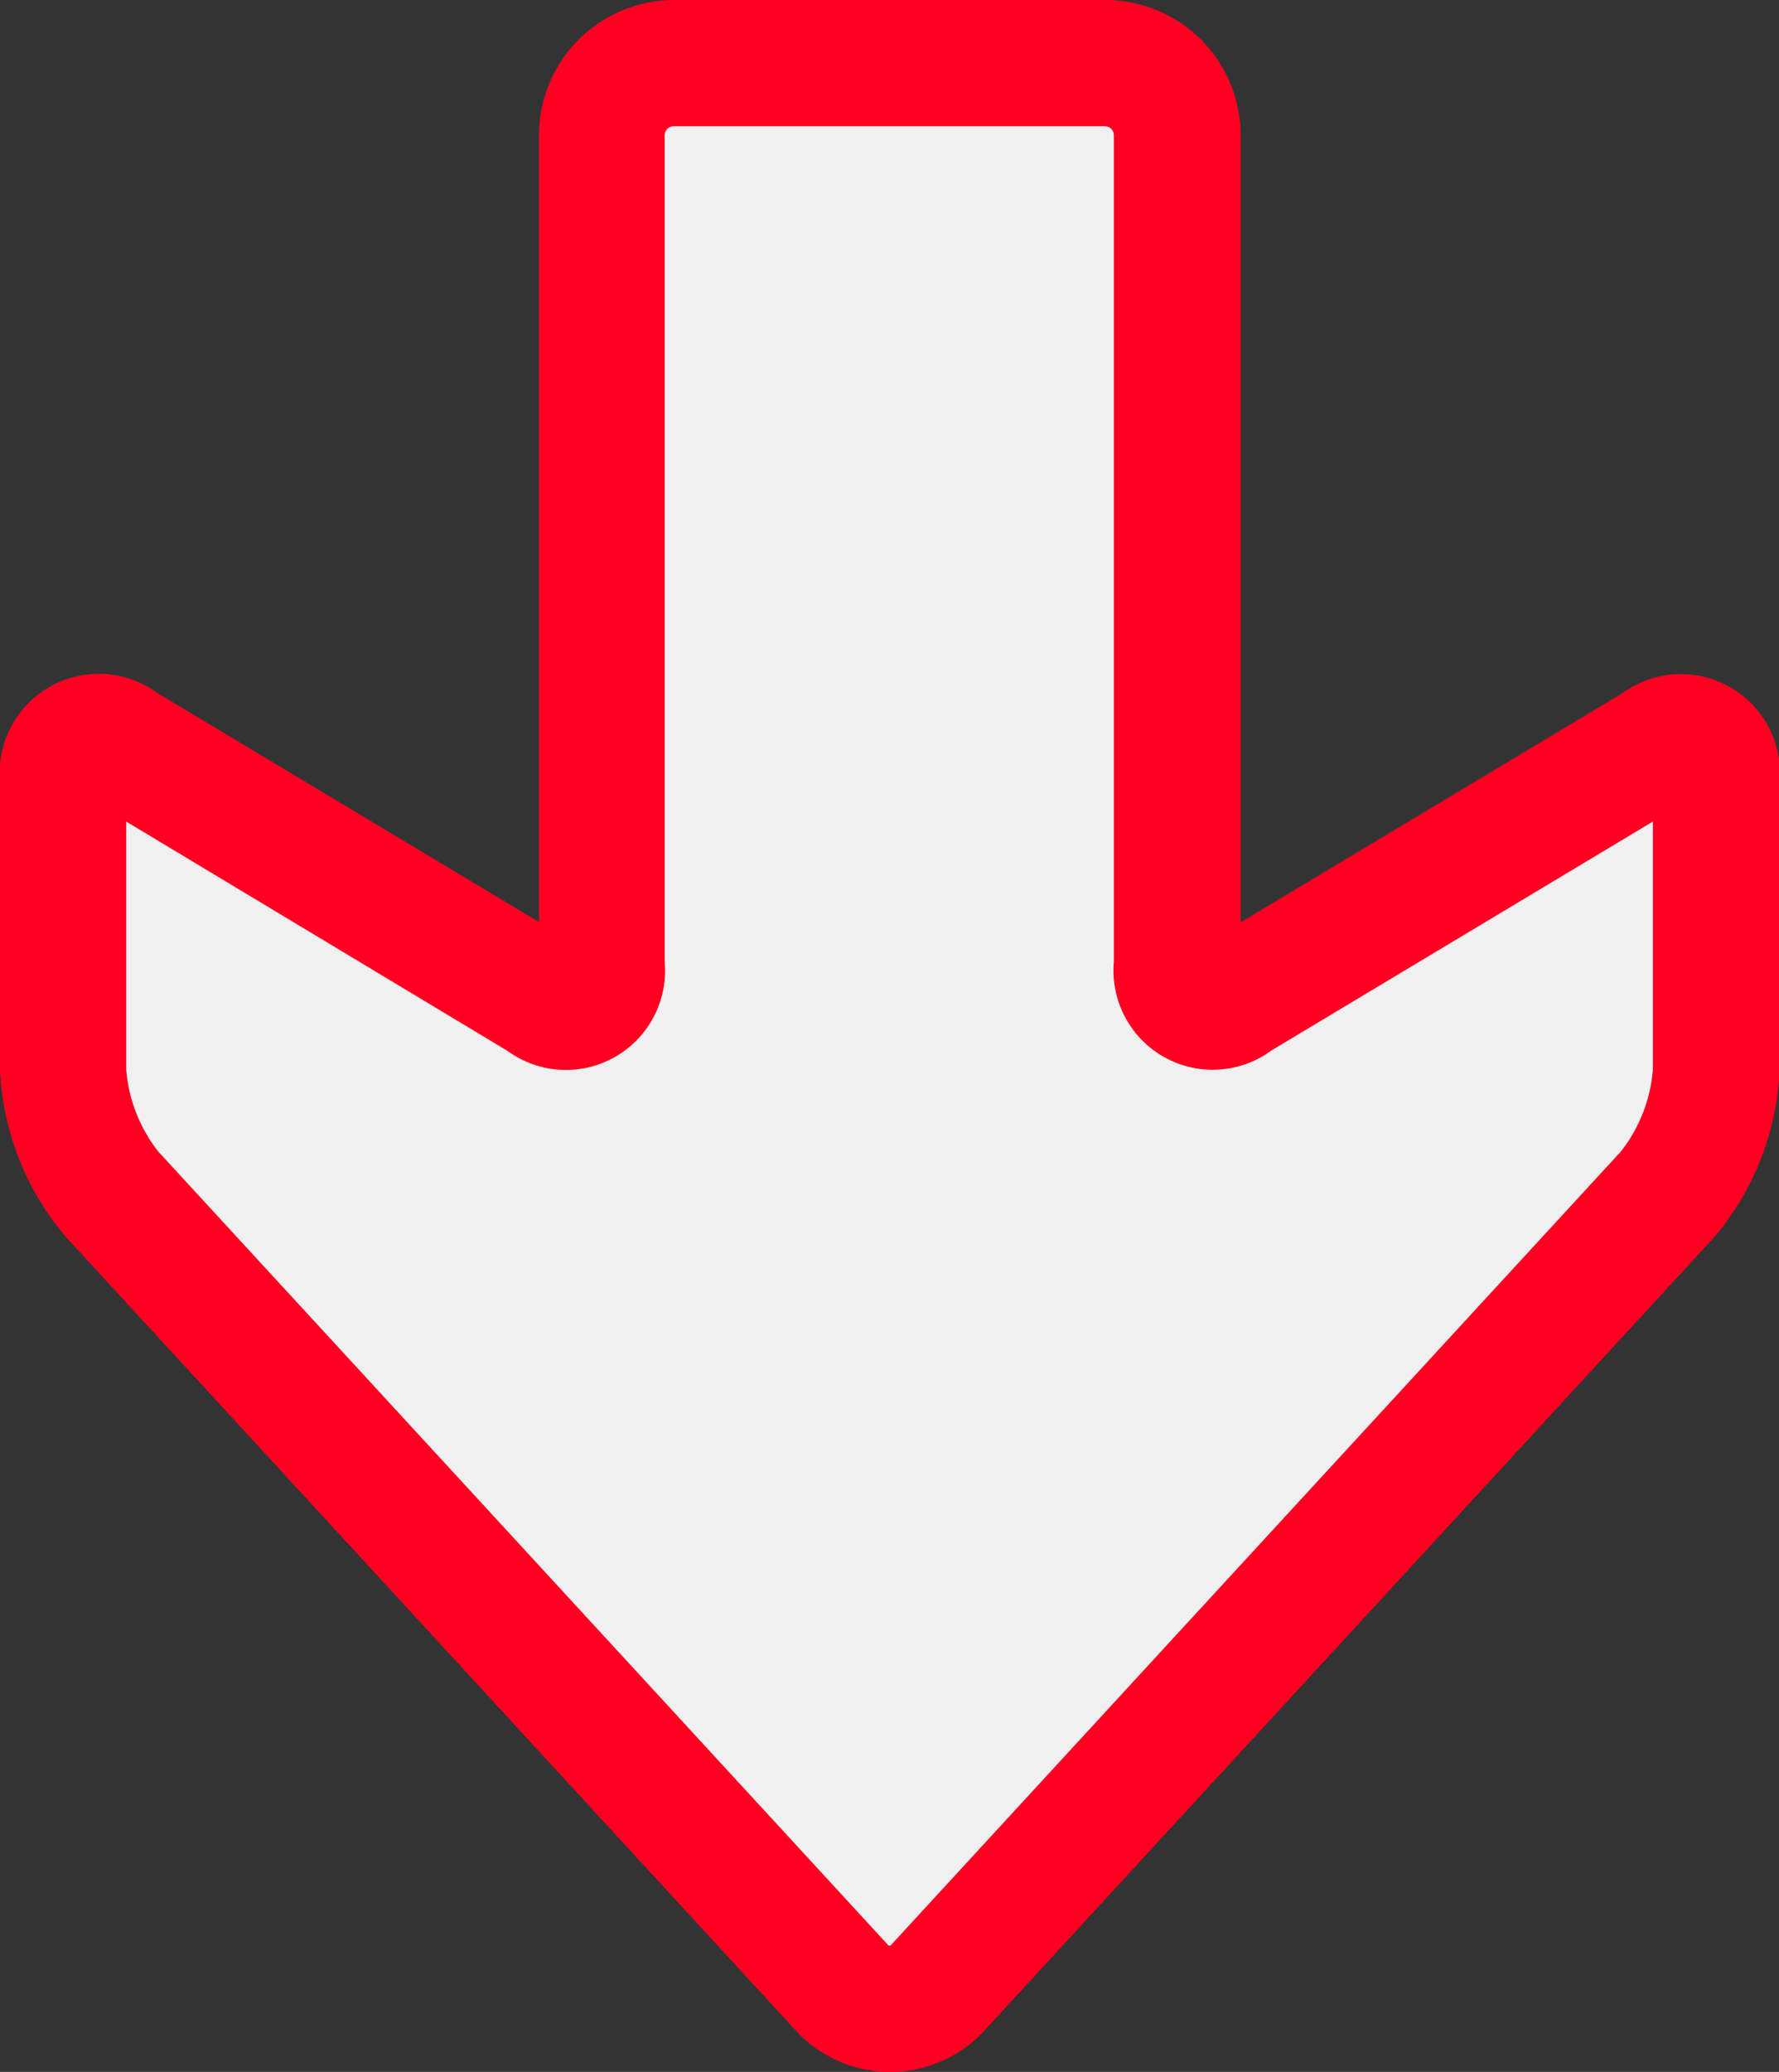 <svg xmlns="http://www.w3.org/2000/svg" width="19.734" height="22.977"><rect width="100%" height="100%" fill="#333333" stroke="none"/><path d="M7.476.7a.8.8 0 00-.8.8v9.167c0 .438-.308.613-.684.387L1.381 8.287c-.376-.226-.684-.051-.684.387v3.186a2.368 2.368 0 00.54 1.384l8.088 8.791a.722.722 0 001.079 0l8.088-8.791a2.368 2.368 0 00.542-1.384V8.671c0-.438-.308-.613-.684-.387l-4.611 2.767c-.376.226-.684.051-.684-.387V1.5a.8.8 0 00-.8-.8z" fill="#f0f0f0"/><path d="M0 11.86V8.671a1.1 1.1 0 011.744-.987l4.235 2.541V1.5a1.5 1.5 0 011.5-1.5h4.783a1.5 1.5 0 011.5 1.5v8.728l4.235-2.541a1.1 1.1 0 011.744.987v3.186a3.073 3.073 0 01-.724 1.858l-8.088 8.791a1.422 1.422 0 01-2.11 0L.731 13.718A3.073 3.073 0 010 11.86zm1.4-2.749v2.749a1.69 1.69 0 00.355.91l8.088 8.791a.027.027 0 00.049 0l8.088-8.791a1.69 1.69 0 00.355-.91V9.111L14.1 11.652a1.1 1.1 0 01-1.744-.987V1.5a.1.1 0 00-.1-.1H7.473a.1.1 0 00-.1.1v9.167a1.1 1.1 0 01-1.744.987z" fill="#f02"/></svg>